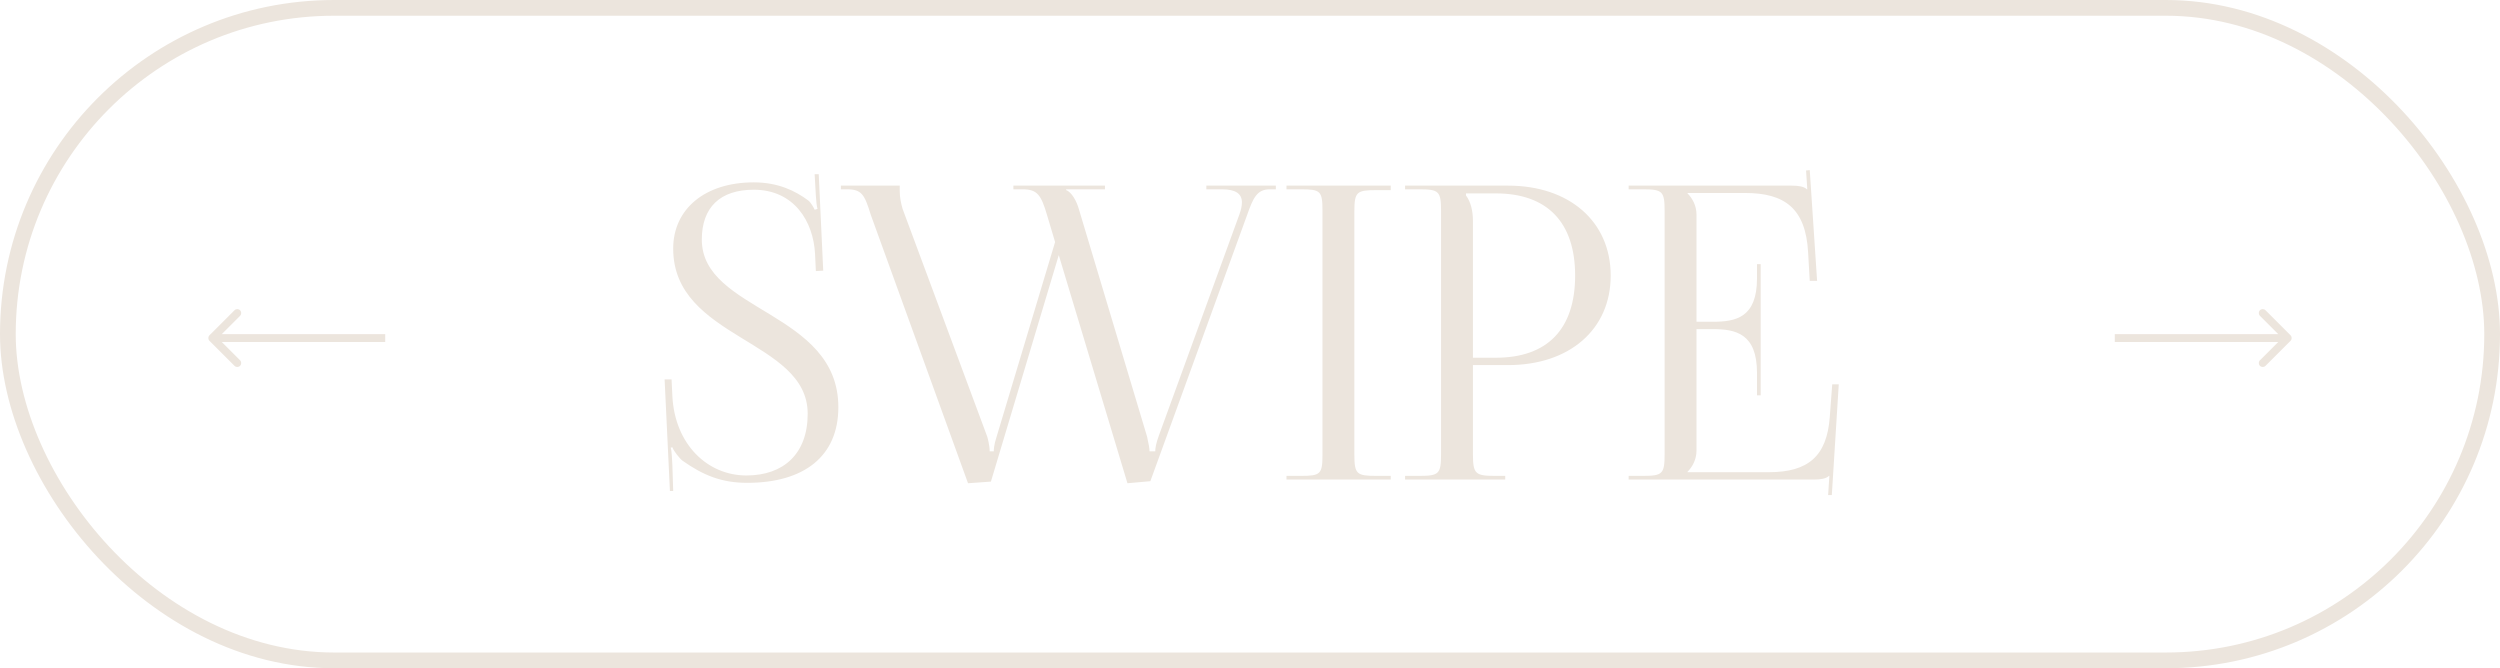 <?xml version="1.0" encoding="UTF-8"?> <svg xmlns="http://www.w3.org/2000/svg" width="318" height="85" viewBox="0 0 318 85" fill="none"><path d="M84.538 48.26H85.422L85.526 50.392C85.838 56.528 89.998 60.48 94.938 60.48C99.67 60.48 102.738 57.724 102.738 52.628C102.738 43.164 85.63 43.164 85.63 31.62C85.63 26.576 89.686 23.196 95.874 23.196C98.994 23.196 101.178 24.288 102.79 25.484C103.154 25.744 103.57 26.524 103.622 26.68L103.986 26.576C103.882 26.212 103.83 25.64 103.778 24.912L103.622 22.156H104.142L104.714 34.428L103.778 34.48L103.674 32.296C103.466 28.188 101.022 24.132 95.874 24.132C91.61 24.132 89.27 26.368 89.27 30.476C89.27 39.68 106.638 39.576 106.638 51.796C106.638 58.088 102.218 61.416 95.042 61.416C91.818 61.416 89.478 60.48 86.826 58.608C86.462 58.348 85.682 57.36 85.526 56.892L85.318 56.944C85.474 57.464 85.474 58.556 85.526 59.18L85.63 62.456H85.214L84.538 48.26ZM106.96 23.612H114.448V24.34C114.448 25.12 114.604 25.848 114.812 26.576L125.576 55.54C125.628 55.696 125.888 56.684 125.888 57.412H126.408C126.408 57.256 126.408 56.632 126.772 55.54L134.208 30.788L133.168 27.304C132.44 24.86 131.972 24.08 130.1 24.08H128.904V23.612H140.552V24.08H135.612V24.184C136.34 24.444 136.964 25.64 137.224 26.576L145.908 55.54C146.116 56.476 146.22 57.048 146.22 57.412H146.948C146.948 56.996 147.052 56.372 147.416 55.384L157.66 27.252C157.868 26.68 157.972 26.16 157.972 25.744C157.972 24.652 157.192 24.08 155.424 24.08H153.448V23.612H162.288V24.08H161.508C159.844 24.08 159.376 25.276 158.648 27.304L146.324 61.208L143.412 61.468L134.676 32.452L126.044 61.26L123.132 61.468L110.756 27.304C109.976 24.756 109.612 24.08 107.74 24.08H106.96V23.612ZM163.643 61V60.532H165.463C167.959 60.532 168.219 60.324 168.219 57.828V26.784C168.219 24.288 167.959 24.08 165.463 24.08H163.643V23.612H176.903V24.184H175.083C172.587 24.184 172.275 24.392 172.275 26.888V57.828C172.275 60.324 172.587 60.532 175.083 60.532H176.903V61H163.643ZM186.473 24.6V24.86C187.097 25.692 187.357 26.888 187.357 28.084V45.504H190.269C196.821 45.504 200.357 41.864 200.357 35.052C200.357 28.292 196.821 24.6 190.269 24.6H186.473ZM178.725 61V60.532H180.545C183.041 60.532 183.301 60.272 183.301 57.776V26.836C183.301 24.34 183.041 24.08 180.545 24.08H178.725V23.612H191.829C199.629 23.612 204.881 28.188 204.881 35.052C204.881 41.916 199.629 46.44 191.829 46.44H187.357V57.776C187.357 60.272 187.669 60.532 190.165 60.532H191.465V61H178.725ZM223.959 50.288H223.491V47.428C223.491 42.436 220.787 41.864 217.875 41.864H215.795V57.308C215.795 58.452 215.275 59.388 214.651 60.012V60.064H224.999C229.991 60.064 232.383 58.036 232.747 53.044L233.059 48.884H233.891L233.007 62.976H232.539L232.695 60.532H232.643C232.279 60.896 231.551 61 230.719 61H207.163V60.532H208.983C211.479 60.532 211.739 60.272 211.739 57.776V26.836C211.739 24.34 211.479 24.08 208.983 24.08H207.163V23.612H227.911C228.743 23.612 229.471 23.716 229.835 24.08H229.887L229.731 21.688L230.199 21.636L231.135 35.728H230.199L229.991 32.088C229.679 26.472 226.975 24.548 221.983 24.548H214.651V24.6C215.275 25.224 215.795 26.16 215.795 27.304V40.928H217.875C220.787 40.928 223.491 40.408 223.491 35.416V33.596H223.959V50.288Z" fill="#ECE5DD"></path><rect x="1" y="1" width="316" height="83" rx="41.5" stroke="#ECE5DD" stroke-width="2"></rect><path d="M291.354 43.354C291.549 43.158 291.549 42.842 291.354 42.646L288.172 39.465C287.976 39.269 287.66 39.269 287.464 39.465C287.269 39.66 287.269 39.976 287.464 40.172L290.293 43L287.464 45.828C287.269 46.024 287.269 46.34 287.464 46.535C287.66 46.731 287.976 46.731 288.172 46.535L291.354 43.354ZM269 43.5H291V42.5H269V43.5Z" fill="#ECE5DD"></path><path d="M26.646 43.354C26.451 43.158 26.451 42.842 26.646 42.646L29.828 39.465C30.024 39.269 30.34 39.269 30.535 39.465C30.731 39.66 30.731 39.976 30.535 40.172L27.707 43L30.535 45.828C30.731 46.024 30.731 46.34 30.535 46.535C30.34 46.731 30.024 46.731 29.828 46.535L26.646 43.354ZM49 43.5H27V42.5H49V43.5Z" fill="#ECE5DD"></path></svg> 